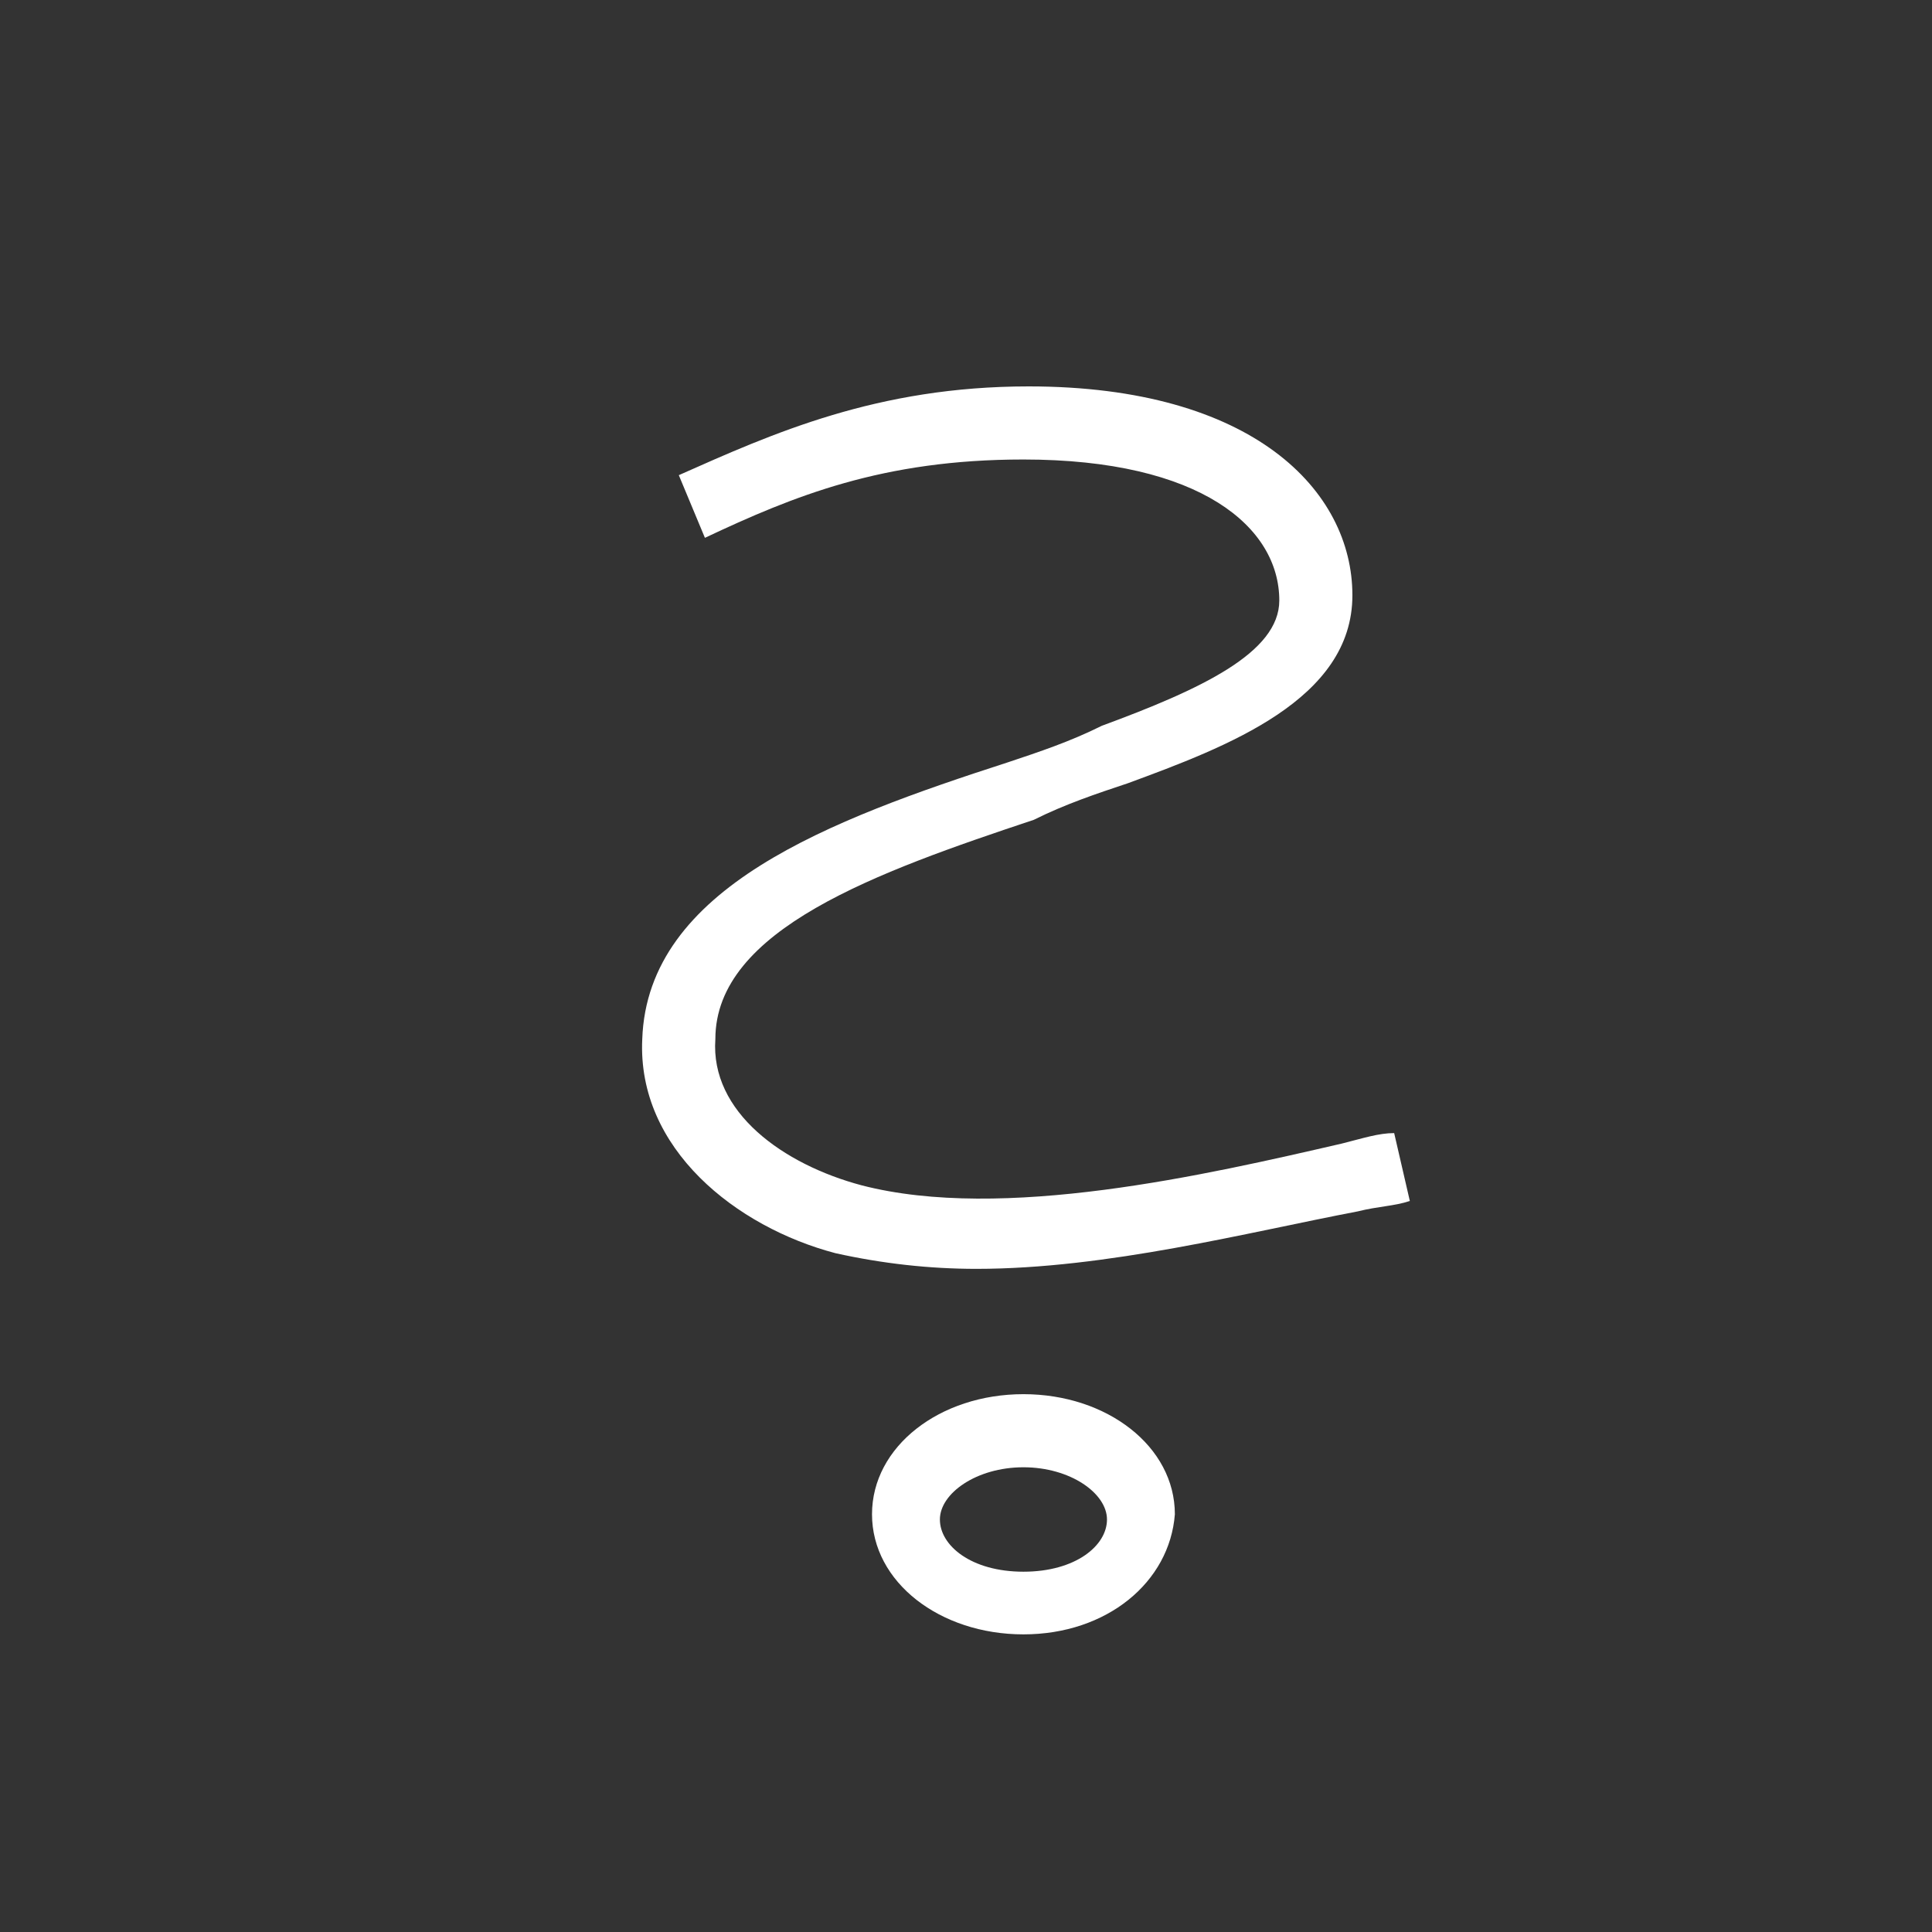<?xml version="1.0" encoding="utf-8"?>
<!-- Generator: Adobe Illustrator 23.0.6, SVG Export Plug-In . SVG Version: 6.00 Build 0)  -->
<svg version="1.1" id="Ebene_1" xmlns="http://www.w3.org/2000/svg" xmlns:xlink="http://www.w3.org/1999/xlink" x="0px" y="0px"
	 viewBox="0 0 37 37" style="enable-background:new 0 0 37 37;" xml:space="preserve">
<rect x="0" y="0" width="37" height="37" fill="#333333" stroke="none"/>
<style type="text/css">
	.st0{display:none;}
	.st1{display:inline;}
	.st2{fill:#020203;}
	.st3{display:inline;fill:#020203;}
	.st4{fill:none;}
	.st5{fill:#FFFFFF;}
</style>
<g id="jobs" class="st0">
	<g class="st1">
		<g>
			<g>
				<polygon class="st2" points="21.6,24.5 18.9,21 19.9,20.3 21.4,22.3 22.5,20.4 23.6,21.1 				"/>
				<path class="st2" d="M17.1,32l-0.8-2.9l0.4-0.2c0.1,0,1.4-0.9,3.8-1.5c2.3-0.6,4.1-0.7,4.2-0.7h0.4l1.6,4L25.6,31l-1.3-3.1
					c-0.7,0.1-2,0.3-3.6,0.7c-1.5,0.4-2.5,0.9-3.1,1.1l0.5,2L17.1,32z"/>
			</g>
		</g>
		<g>
			<path class="st2" d="M27.8,21.2H7.9l-0.1-0.1c-0.1-0.1-1.4-0.7-2-1.5s-1.2-2.2-1.2-2.3l-0.3-0.8h27.9l-0.3,0.8
				c0,0.1-0.6,1.7-1.6,2.5c-0.9,0.8-2.3,1.3-2.4,1.3L27.8,21.2z M8.2,20h19.4c0.3-0.1,1.3-0.5,1.9-1.1c0.3-0.3,0.7-0.8,0.9-1.2
				c-4,0-19.7,0-24.3,0c0.2,0.4,0.4,0.8,0.7,1.1C7.1,19.3,7.8,19.8,8.2,20z"/>
			
				<rect x="8.2" y="10.1" transform="matrix(0.707 -0.707 0.707 0.707 -6.587 10.02)" class="st2" width="1.2" height="5.7"/>
			<rect x="12.6" y="6.9" transform="matrix(0.896 -0.444 0.444 0.896 -3.011 6.891)" class="st2" width="1.2" height="5.9"/>
			
				<rect x="15.8" y="8.1" transform="matrix(2.962752e-02 -1 1 2.962752e-02 9.518 27.191)" class="st2" width="6" height="1.2"/>
			<rect x="21.3" y="9" transform="matrix(0.382 -0.924 0.924 0.382 6.101 28.405)" class="st2" width="6" height="1.2"/>
			
				<rect x="25.7" y="12.1" transform="matrix(0.739 -0.673 0.673 0.739 -1.068 22.61)" class="st2" width="5.9" height="1.2"/>
		</g>
	</g>
	<path class="st3" d="M25.3,20.6c-0.4,0.6-0.9,1.9-1.3,2.9c-0.1,0.2-0.2,0.4-0.2,0.6c-0.4,0.9-0.7,2.2-0.9,2.9l-4.4,1
		c-0.6-0.7-1.9-2.5-3.1-3.7c-0.5-0.5-0.9-1-1.5-1.6c-0.7-0.8-1.5-1.7-2.3-2.4l-0.8,0.9c0.7,0.6,1.5,1.5,2.2,2.3
		c0.5,0.6,1,1.2,1.5,1.7c1.4,1.4,3.2,3.8,3.2,3.9l0,0l3-0.9l3.3-0.7c0.1-0.5,0.5-1.9,0.9-2.8c0.1-0.2,0.2-0.4,0.2-0.6
		c0.3-0.9,0.9-2.3,1.3-2.9L25.3,20.6z"/>
</g>
<g id="bewertungen" class="st0">
	<path class="st1" d="M25,28.9L17.5,25L10,28.9l1.4-8.3l-6.1-5.9l8.4-1.2l3.7-7.6l3.7,7.6l8.4,1.2l-6.1,5.9L25,28.9z M8.2,15.6
		l4.6,4.5l-1.1,6.4l5.7-3l5.7,3L22,20.1l4.6-4.5l-6.4-0.9l-2.9-5.8l-2.9,5.8L8.2,15.6z"/>
</g>
<g id="webcam" class="st0">
	<path class="st1" d="M18.1,24.7C12.6,24.7,8,20.2,8,14.6S12.6,4.5,18.1,4.5S28.2,9,28.2,14.6S23.7,24.7,18.1,24.7z M18.1,5.8
		c-4.8,0-8.8,3.9-8.8,8.8c0,4.8,3.9,8.8,8.8,8.8s8.8-3.9,8.8-8.8C26.9,9.7,23,5.8,18.1,5.8z"/>
	<path class="st1" d="M18.3,17.8c-1.8,0-3.3-1.5-3.3-3.3s1.5-3.3,3.3-3.3c1,0,2,0.5,2.7,1.3l-1,0.8c-0.4-0.5-1-0.8-1.7-0.8
		c-1.1,0-2.1,0.9-2.1,2.1s0.9,2.1,2.1,2.1V17.8z"/>
	<path class="st1" d="M18.3,20.3c-3.2,0-5.8-2.6-5.8-5.8s2.6-5.8,5.8-5.8s5.8,2.6,5.8,5.8C24.1,17.7,21.5,20.3,18.3,20.3z M18.3,9.9
		c-2.5,0-4.6,2.1-4.6,4.6s2.1,4.6,4.6,4.6s4.6-2.1,4.6-4.6S20.8,9.9,18.3,9.9z"/>
	<path class="st1" d="M26.2,30.8H9.7l0.6-1c0,0,2.7-4.2,4.2-6.5l1.1,0.7c-1,1.6-2.6,4.1-3.5,5.5h12.1L21,23.6l1.1-0.6L26.2,30.8z"/>
</g>
<g id="gutschein" class="st0">
	<path class="st1" d="M27,18.1H11.2c-0.8,0-1.5-0.7-1.5-1.5v-2.8c0-0.8,0.7-1.5,1.5-1.5H27c0.8,0,1.5,0.7,1.5,1.5v2.8
		C28.5,17.5,27.9,18.1,27,18.1z M11.2,13.3c-0.3,0-0.5,0.2-0.5,0.5v2.8c0,0.3,0.2,0.5,0.5,0.5H27c0.3,0,0.5-0.2,0.5-0.5v-2.8
		c0-0.3-0.2-0.5-0.5-0.5H11.2z"/>
	<path class="st1" d="M26.3,27.9H12c-0.8,0-1.5-0.7-1.5-1.5v-7.7c0-0.8,0.7-1.5,1.5-1.5h14.3c0.8,0,1.5,0.7,1.5,1.5v7.7
		C27.8,27.2,27.2,27.9,26.3,27.9z M12,18.2c-0.3,0-0.5,0.2-0.5,0.5v7.7c0,0.3,0.2,0.5,0.5,0.5h14.3c0.3,0,0.5-0.2,0.5-0.5v-7.7
		c0-0.3-0.2-0.5-0.5-0.5H12z"/>
	<rect x="18.7" y="12.8" class="st1" width="1.1" height="14.5"/>
	<path class="st1" d="M19.8,13.3h-0.5c-0.1,0-2.1,0-3.5-0.9c-0.9-0.5-1.8-1.4-1.9-2.5c-0.1-0.4,0-1.1,0.7-1.8
		c0.6-0.6,1.5-0.8,2.5-0.5c1.2,0.4,2.2,1.4,2.5,2.5c0.3,1.4,0.3,2.5,0.3,2.6L19.8,13.3L19.8,13.3z M16.2,8.6c-0.3,0-0.6,0.1-0.9,0.3
		c-0.3,0.3-0.4,0.6-0.4,0.9c0.1,0.6,0.8,1.3,1.4,1.7c0.8,0.5,1.8,0.6,2.4,0.7c0-0.4-0.1-1.1-0.3-1.8c-0.2-0.8-0.9-1.5-1.7-1.8
		C16.6,8.6,16.4,8.6,16.2,8.6z"/>
	<path class="st1" d="M18.7,13.3v-0.5c0,0,0-1.2,0.3-2.6C19.3,9,20.3,8,21.5,7.7c0.9-0.3,1.8-0.1,2.5,0.5s0.8,1.3,0.7,1.8
		c-0.1,1.1-1.1,2-1.9,2.5c-1.4,0.9-3.4,0.9-3.5,0.9L18.7,13.3z M22.3,8.6c-0.2,0-0.4,0-0.5,0.1c-0.8,0.2-1.5,1-1.7,1.8
		c-0.2,0.7-0.2,1.3-0.3,1.8c0.6-0.1,1.6-0.2,2.4-0.7c0.7-0.4,1.4-1.1,1.4-1.7c0-0.3-0.1-0.6-0.4-0.9C23,8.7,22.6,8.6,22.3,8.6z"/>
</g>
<g id="anfragen" class="st0">
	<g class="st1">
		<path d="M25.5,29.7H8.8V7.5h16.7V29.7z M9.9,28.6h14.4v-20H9.9V28.6z"/>
		<rect x="13.2" y="12.6" width="7.9" height="1.1"/>
		<rect x="13.2" y="16.8" width="7.9" height="1.1"/>
		<rect x="13.2" y="21.1" width="7.9" height="1.1"/>
	</g>
</g>
<g id="newsletter" class="st0">
	<g class="st1">
		<path d="M33.6,26.2H12.4V11.5h21.2V26.2z M13.6,25.1h18.9V12.6H13.6V25.1z"/>
	</g>
	<g class="st1">
		<line class="st4" x1="10.5" y1="15.6" x2="2" y2="15.6"/>
		<rect x="2" y="15" width="8.5" height="1.2"/>
	</g>
	<g class="st1">
		<line class="st4" x1="10.5" y1="18.9" x2="4.9" y2="18.9"/>
		<rect x="4.9" y="18.4" width="5.6" height="1.2"/>
	</g>
	<g class="st1">
		<line class="st4" x1="10.5" y1="21.9" x2="8.4" y2="21.9"/>
		<rect x="8.4" y="21.3" width="2.1" height="1.2"/>
	</g>
	<polygon class="st1" points="23.1,19.5 12.7,12.7 13.3,11.7 23.1,18.1 32.2,11.8 32.9,12.8 	"/>
</g>
<g id="wetter" class="st0">
	<g class="st1">
		<g>
			<path d="M21.2,26.3c-1.8,0-3.6,0-5.3,0c-1.5,0-2.6-0.7-3.2-1.9c-0.4-0.8-0.4-1.8-0.1-2.6c0.3-0.9,1-1.6,1.9-1.9
				c0.4-0.1,0.8-0.2,1.2-0.2l0,0c0-0.2-0.1-0.3-0.1-0.5c-0.2-2,0.9-4,2.7-4.9c0.9-0.5,1.9-0.6,2.8-0.5c1.8,0.2,3.2,1.2,3.9,2.8
				c0.2,0.4,0.3,0.8,0.4,1.2v0.1c0.1,0,0.3-0.1,0.4-0.1c2.1-0.6,4.3,0.3,5.2,2.3c1,2,0.4,4.2-1.4,5.5C28.9,26,28,26.3,27,26.3
				C25.1,26.3,23.1,26.3,21.2,26.3z M15.8,20.8c-0.3,0-0.5,0-0.8,0.1c-0.6,0.2-1,0.7-1.2,1.2s-0.2,1.1,0.1,1.6
				c0.4,0.8,1.1,1.2,2.1,1.2c3.7,0,7.5,0,11.2,0c0.7,0,1.4-0.2,1.9-0.6c1.3-1,1.7-2.6,1-4s-2.3-2.1-3.8-1.7
				c-0.2,0.1-0.4,0.1-0.6,0.2l-1,0.3l-0.2-0.8c-0.1-0.2-0.1-0.4-0.1-0.5c-0.1-0.4-0.2-0.7-0.3-1c-0.6-1.2-1.6-1.9-3-2.1
				c-0.7-0.1-1.4,0-2.1,0.4c-1.3,0.7-2.2,2.2-2,3.7c0,0.2,0.1,0.4,0.1,0.6v0.3c0,0.2,0.1,0.6-0.2,0.8c-0.3,0.3-0.6,0.2-0.8,0.2
				C16,20.8,15.9,20.8,15.8,20.8z"/>
			<path d="M11.6,20.2c-0.8-0.5-1.5-1.2-2-2.1C9,16.9,9,15.5,9.4,14.2s1.4-2.3,2.6-2.8c0.7-0.3,1.4-0.5,2-0.4c1.2,0,2.3,0.3,3.2,1.1
				l-0.8,1c-0.7-0.6-1.5-0.8-2.4-0.8c-0.5,0-1,0.1-1.5,0.3c-0.9,0.4-1.6,1.2-1.9,2.1c-0.3,1-0.3,2,0.1,2.9c0.4,0.7,0.8,1.2,1.5,1.6
				L11.6,20.2z"/>
		</g>
		<rect x="17.2" y="10" transform="matrix(0.689 -0.725 0.725 0.689 -1.709 17.157)" width="3.8" height="1.2"/>
		<rect x="13.5" y="6.7" width="1.2" height="3.8"/>
		<rect x="8.3" y="8.7" transform="matrix(0.728 -0.686 0.686 0.728 -4.896 9.009)" width="1.2" height="3.9"/>
		<rect x="4.8" y="15.2" width="3.5" height="1.2"/>
		<rect x="7" y="20.4" transform="matrix(0.707 -0.707 0.707 0.707 -12.284 12.325)" width="3.5" height="1.2"/>
		<rect x="25.3" y="28.3" transform="matrix(0.704 -0.71 0.71 0.704 -12.63 27.476)" width="2.7" height="1.2"/>
		<rect x="19.9" y="30.4" transform="matrix(0.704 -0.71 0.71 0.704 -15.712 24.246)" width="2.7" height="1.2"/>
		<rect x="14.9" y="28.2" transform="matrix(0.704 -0.71 0.71 0.704 -15.673 20.059)" width="2.7" height="1.2"/>
	</g>
</g>
<g id="anfahrt" class="st0">
	<g class="st1">
		<path class="st5" d="M11.1,21.7l-0.6-0.8c-0.2-0.3-4.8-6.6-4.8-10S8.5,5.3,11,5.3h0.1c2.6,0,5.3,2.1,5.3,5.6c0,3.1-4.3,9.3-4.8,10
			L11.1,21.7z M11.1,6.7c-1.9,0-4,1.6-4,4.2c0,2.2,2.5,6.3,4,8.4c1.5-2.2,4-6.4,4-8.4c0-2.6-2-4.2-3.9-4.2H11.1L11.1,6.7L11.1,6.7z
			 M11.1,13.4c-1.6,0-2.9-1.3-2.9-2.9s1.3-2.9,2.9-2.9S14,8.9,14,10.5S12.7,13.4,11.1,13.4z M11.1,9.1c-0.8,0-1.5,0.7-1.5,1.5
			s0.7,1.5,1.5,1.5s1.5-0.7,1.5-1.5S11.9,9.1,11.1,9.1z"/>
		<g>
			<path class="st5" d="M16.3,14.9c-0.3-0.2-0.5-0.3-0.5-0.3l0.7-1.2c0,0,0.3,0.2,0.6,0.4L16.3,14.9z"/>
			<path class="st5" d="M19.3,25.2c-0.5-0.2-0.9-0.4-1.3-0.7l0.8-1.1c0.3,0.2,0.6,0.4,1,0.6L19.3,25.2z M16.6,22.9
				c-0.1-0.3-0.2-0.6-0.2-1c0-0.2,0-0.4,0-0.6l1.3,0.2c0,0.1,0,0.3,0,0.4c0,0.2,0,0.4,0.1,0.5L16.6,22.9z M18.3,19.9L17,19.5
				c0.1-0.2,0.1-0.4,0.2-0.5c0.1-0.2,0.2-0.5,0.3-0.7l1.3,0.4c-0.1,0.2-0.2,0.5-0.3,0.7C18.4,19.6,18.3,19.8,18.3,19.9z M17.7,16.8
				c0-0.3-0.1-0.6-0.4-0.9l1.1-0.8c0.3,0.5,0.5,1,0.6,1.5L17.7,16.8z"/>
			<path class="st5" d="M21.3,25.5l-0.1-1.4c0.3,0,0.5-0.1,0.5-0.1l0.5,1.3C22.1,25.4,21.8,25.5,21.3,25.5z"/>
		</g>
		<path class="st5" d="M26.4,31.4l-0.6-0.8c-0.2-0.3-4.8-6.6-4.8-10s2.8-5.6,5.3-5.6h0.1c2.6,0,5.3,2.1,5.3,5.6
			c0,3.1-4.3,9.3-4.8,10L26.4,31.4z M26.4,16.5c-1.9,0-4,1.6-4,4.2c0,2.2,2.5,6.3,4,8.4c1.5-2.2,4-6.4,4-8.4c0-2.6-2-4.2-3.9-4.2
			H26.4L26.4,16.5L26.4,16.5z M26.4,23.2c-1.6,0-2.9-1.3-2.9-2.9s1.3-2.9,2.9-2.9s2.9,1.3,2.9,2.9C29.3,21.9,28,23.2,26.4,23.2z
			 M26.4,18.8c-0.8,0-1.5,0.7-1.5,1.5s0.7,1.5,1.5,1.5s1.5-0.7,1.5-1.5S27.2,18.8,26.4,18.8z"/>
	</g>
</g>
<g id="Ebene_9">
	<path class="st5" d="M18.7,24.3c-0.9,0-1.8-0.1-2.7-0.3c-1.9-0.5-3.8-2-3.7-4.1c0.1-2.9,3.6-4.2,7-5.3c0.6-0.2,1.2-0.4,1.8-0.7
		c1.9-0.7,3.4-1.4,3.4-2.4c0-1.4-1.5-2.7-4.9-2.7c-2.7,0-4.4,0.7-6.1,1.5L13,9.1c1.8-0.8,3.8-1.7,6.7-1.7c4.3,0,6.2,2,6.2,4
		s-2.4,2.9-4.3,3.6c-0.6,0.2-1.2,0.4-1.8,0.7c-3,1-6.1,2.1-6.1,4.2c-0.1,1.4,1.3,2.4,2.8,2.8c2.7,0.7,6.6-0.2,9.2-0.8
		c0.4-0.1,0.7-0.2,1-0.2L27,23c-0.3,0.1-0.6,0.1-1,0.2C23.9,23.6,21.2,24.3,18.7,24.3z"/>
	<path class="st5" d="M19.6,31.3c-1.6,0-2.9-1-2.9-2.3s1.3-2.3,2.9-2.3s2.9,1,2.9,2.3C22.4,30.3,21.2,31.3,19.6,31.3z M19.6,28.1
		c-0.9,0-1.6,0.5-1.6,1s0.6,1,1.6,1s1.6-0.5,1.6-1S20.5,28.1,19.6,28.1z"/>
</g>
</svg>
